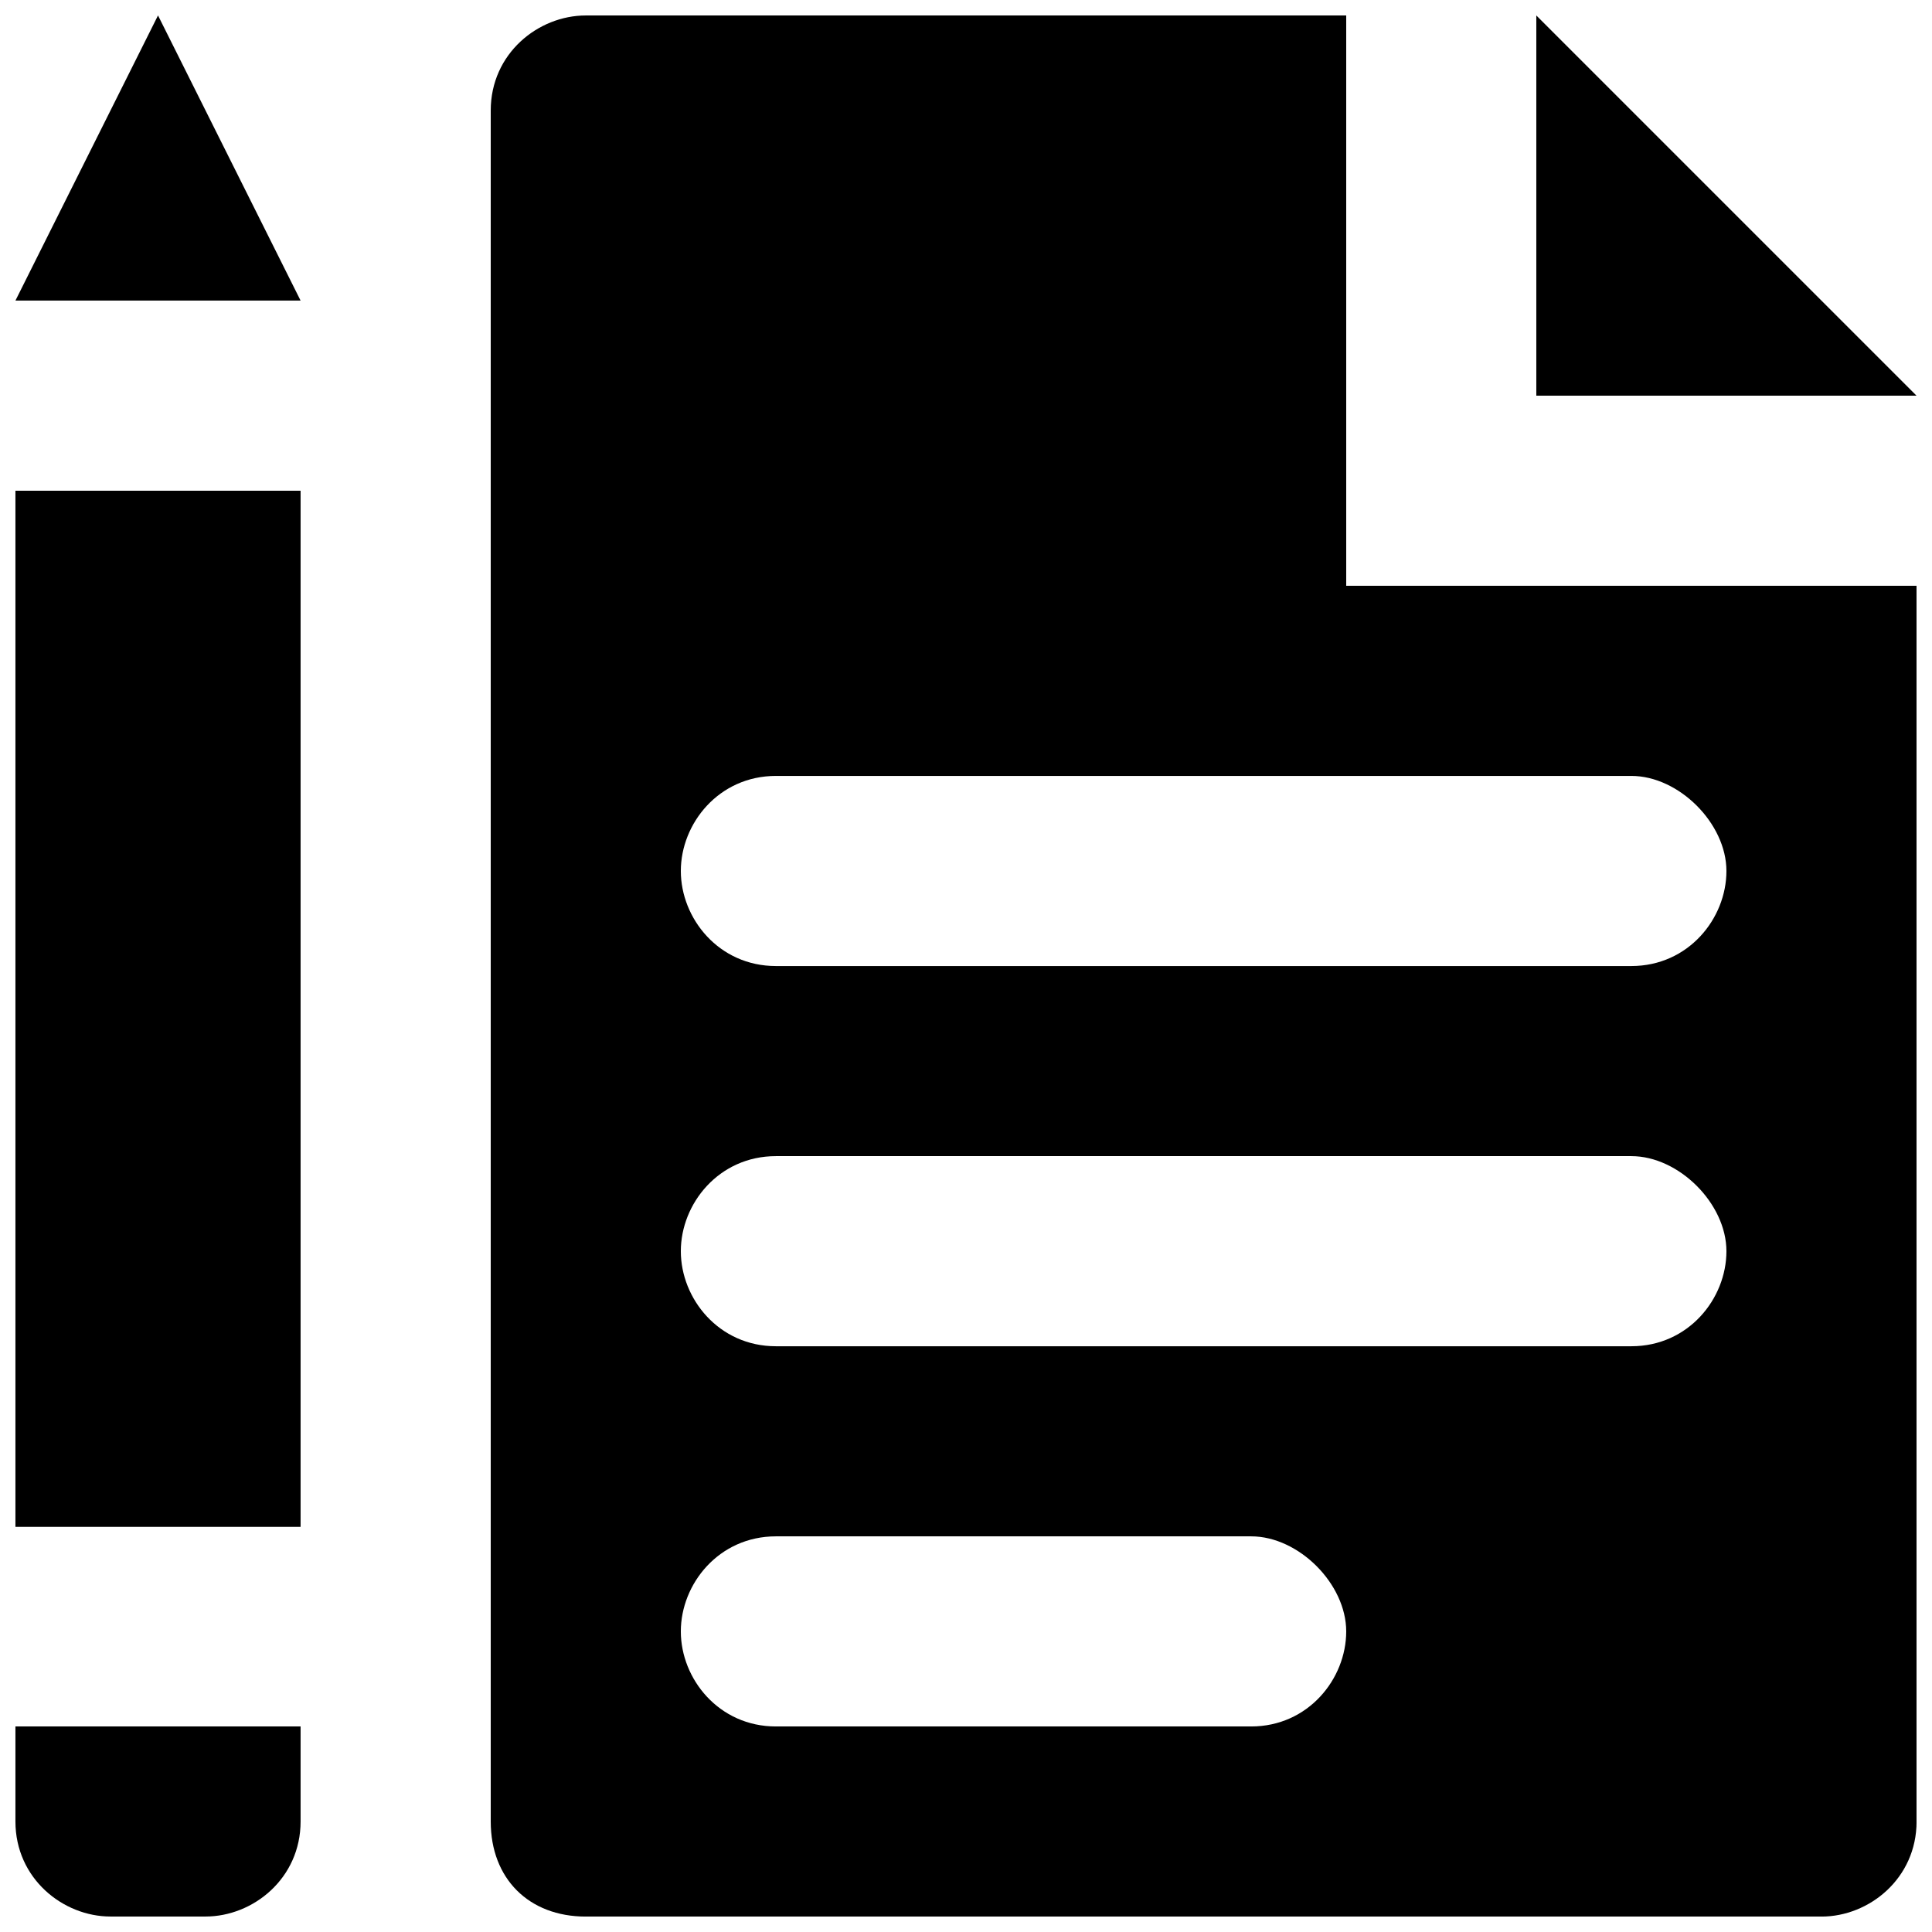 <?xml version="1.0" encoding="UTF-8"?>
<!-- Uploaded to: ICON Repo, www.iconrepo.com, Generator: ICON Repo Mixer Tools -->
<svg width="800px" height="800px" version="1.1" viewBox="144 144 512 512" xmlns="http://www.w3.org/2000/svg">
 <defs>
  <clipPath id="e">
   <path d="m551 148.09h100.9v100.91h-100.9z"/>
  </clipPath>
  <clipPath id="d">
   <path d="m274 148.09h377.9v503.81h-377.9z"/>
  </clipPath>
  <clipPath id="c">
   <path d="m148.09 274h75.906v275h-75.906z"/>
  </clipPath>
  <clipPath id="b">
   <path d="m148.09 601h75.906v50.902h-75.906z"/>
  </clipPath>
  <clipPath id="a">
   <path d="m148.09 148.09h75.906v75.906h-75.906z"/>
  </clipPath>
 </defs>
 <g>
  <g clip-path="url(#e)">
   <path d="m651.9 248.86h-100.76v-100.76z"/>
  </g>
  <g clip-path="url(#d)">
   <path d="m500.76 299.24v-151.14h-201.52c-12.598 0-25.191 10.078-25.191 25.191v453.43c0 15.113 10.078 25.191 25.191 25.191h327.48c12.594 0 25.191-10.078 25.191-25.191l-0.004-327.48zm-25.191 302.29h-125.95c-15.113 0-25.191-12.594-25.191-25.191 0-12.594 10.078-25.191 25.191-25.191h125.95c12.594 0 25.191 12.594 25.191 25.191 0 12.594-10.078 25.191-25.191 25.191zm100.76-100.76h-226.71c-15.113 0-25.191-12.594-25.191-25.191 0-12.594 10.078-25.191 25.191-25.191h226.71c12.594 0 25.191 12.594 25.191 25.191 0 12.594-10.078 25.191-25.191 25.191zm0-100.76h-226.71c-15.113 0-25.191-12.594-25.191-25.191 0-12.594 10.078-25.191 25.191-25.191h226.71c12.594 0 25.191 12.594 25.191 25.191 0 12.594-10.078 25.191-25.191 25.191z"/>
  </g>
  <g clip-path="url(#c)">
   <path d="m148.09 274.05h75.57v274.58h-75.57z"/>
  </g>
  <g clip-path="url(#b)">
   <path d="m148.09 601.52h75.57v25.188c0 15.113-12.594 25.191-25.191 25.191h-25.188c-12.594 0-25.191-10.078-25.191-25.191z"/>
  </g>
  <g clip-path="url(#a)">
   <path d="m223.66 223.66h-75.57l37.785-75.57z"/>
  </g>
 </g>
</svg>